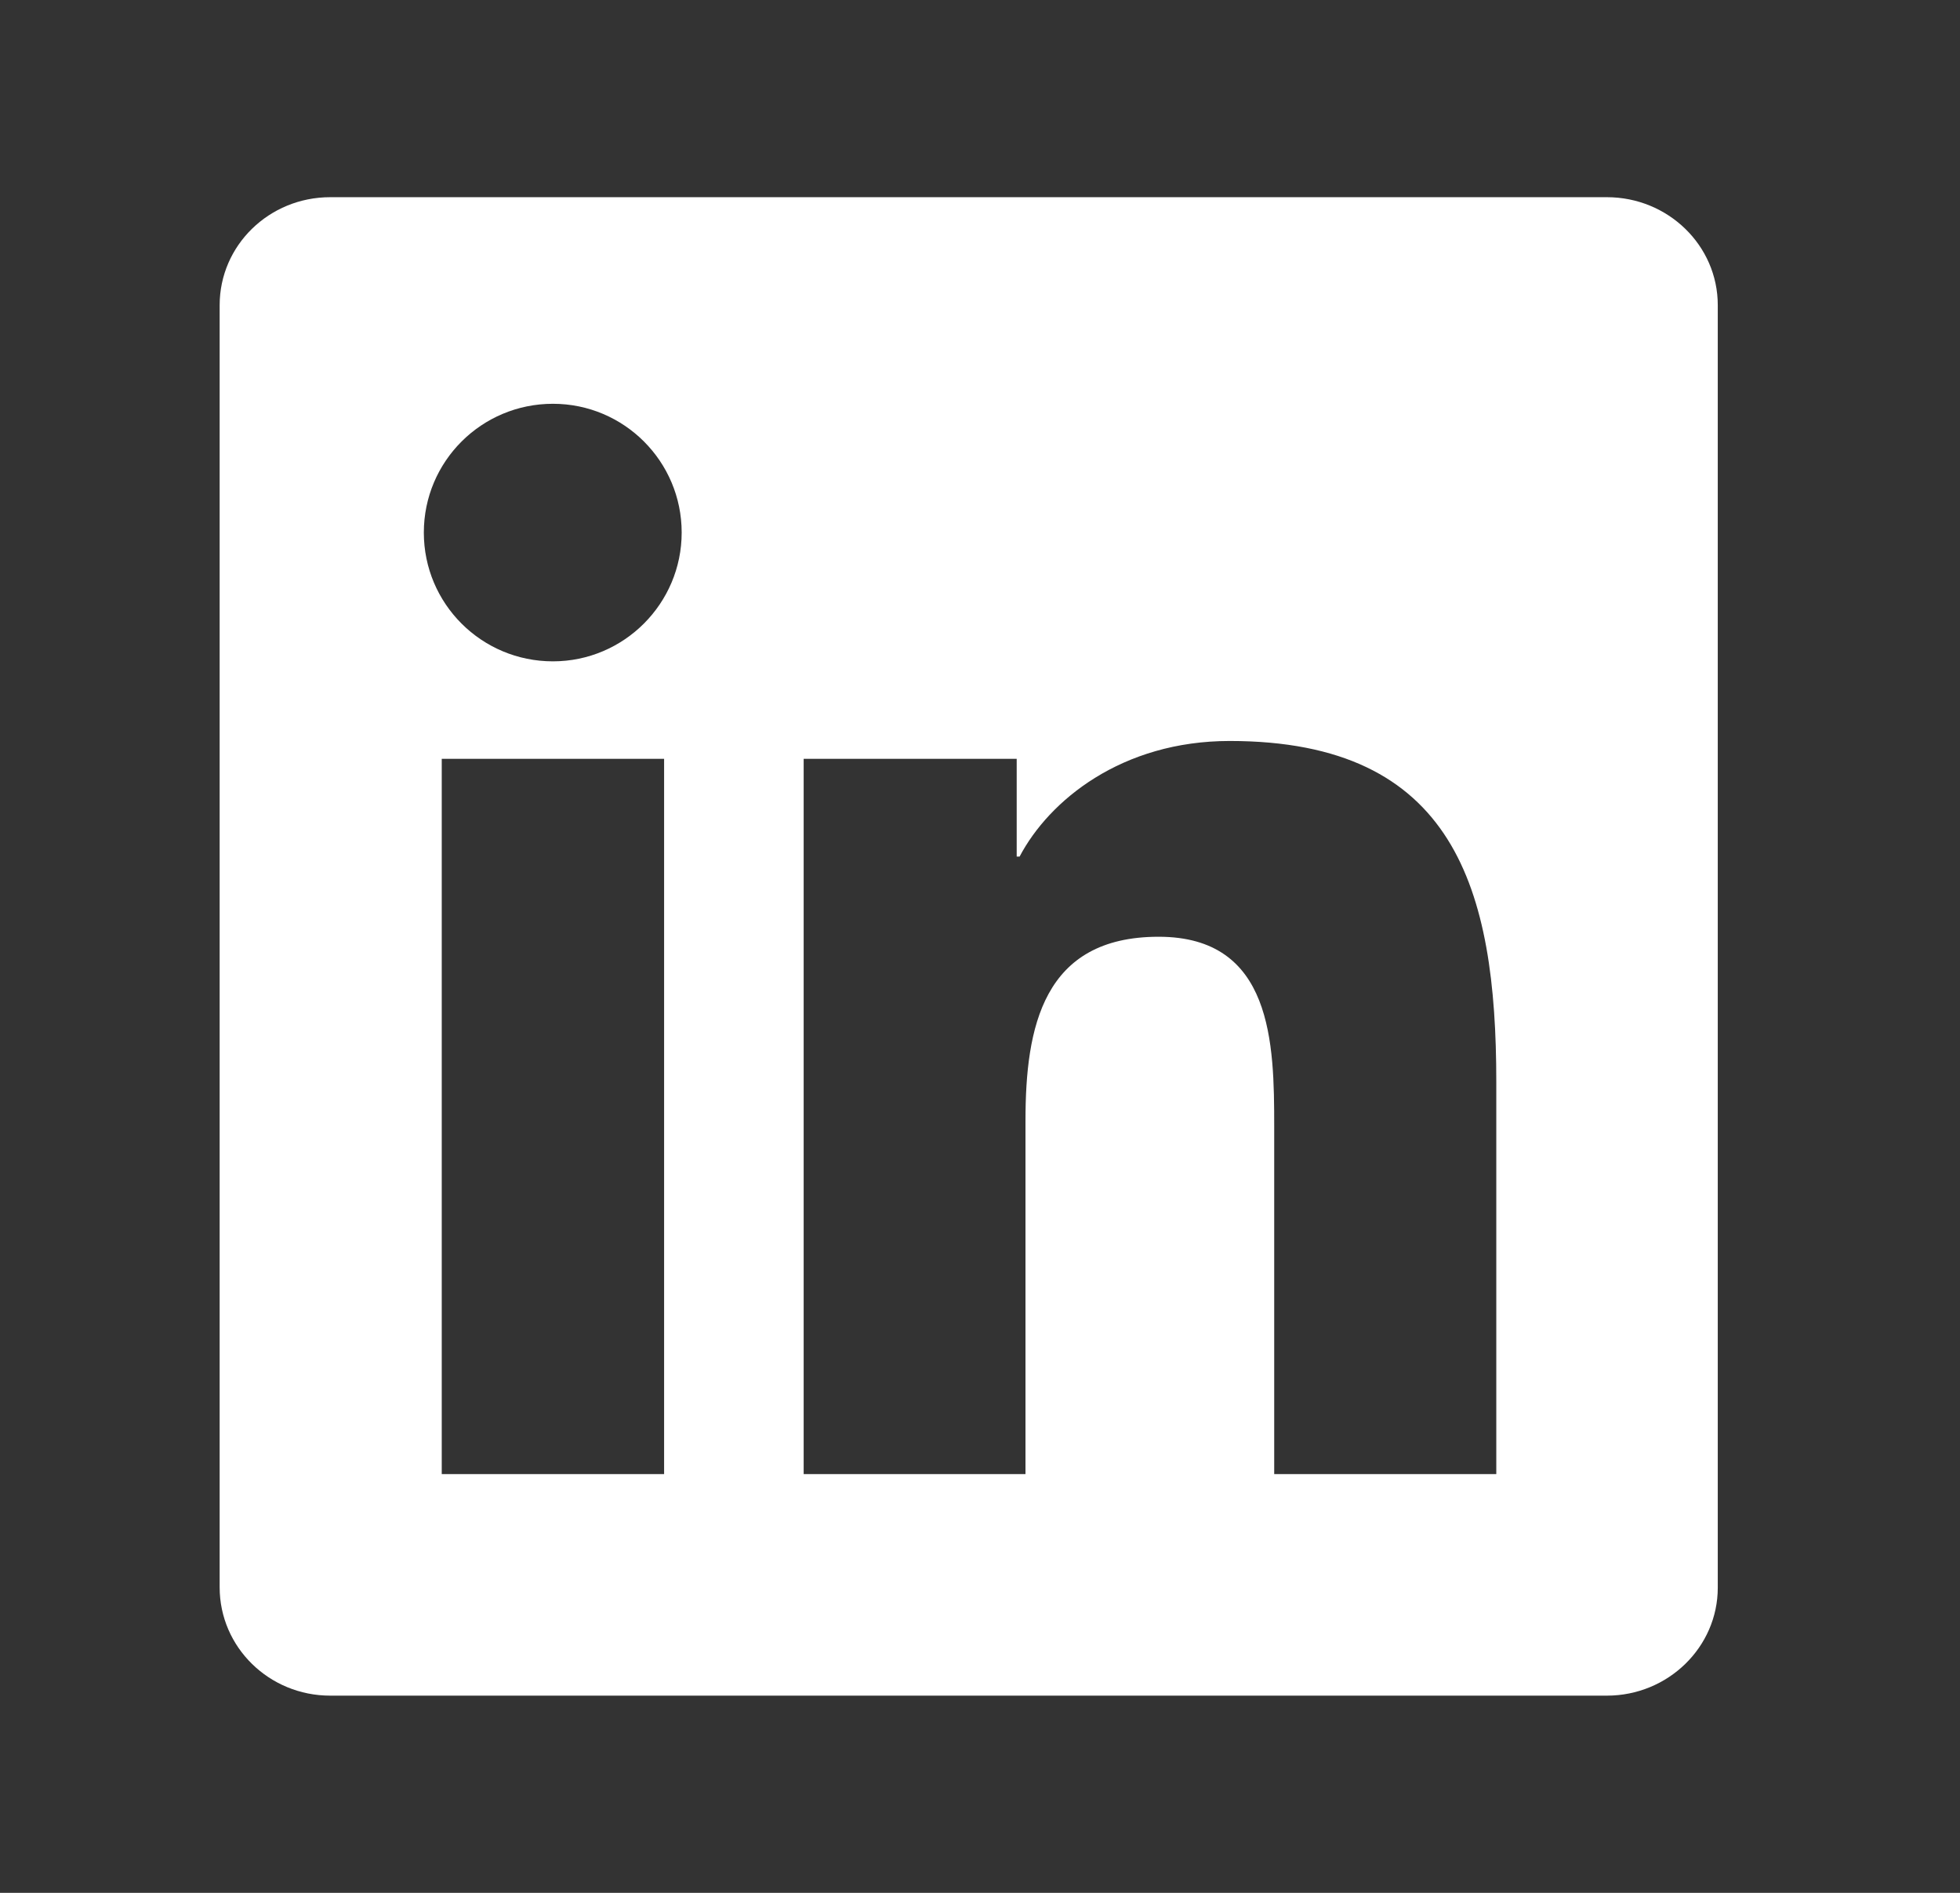 <svg width="29" height="28" viewBox="0 0 29 28" fill="none" xmlns="http://www.w3.org/2000/svg">
<rect x="0" y="0" width="29" height="28" fill="#333333" stroke="none"/>
<g id="LinkedIn - Dark">
<g id="Group">
<path id="Vector" d="M23.775 2.917H4.886C3.981 2.917 3.25 3.631 3.25 4.514V23.481C3.25 24.365 3.981 25.083 4.886 25.083H23.775C24.68 25.083 25.416 24.365 25.416 23.486V4.514C25.416 3.631 24.68 2.917 23.775 2.917ZM9.826 21.806H6.536V11.225H9.826V21.806ZM8.181 9.783C7.124 9.783 6.271 8.93 6.271 7.878C6.271 6.826 7.124 5.973 8.181 5.973C9.233 5.973 10.086 6.826 10.086 7.878C10.086 8.926 9.233 9.783 8.181 9.783ZM22.139 21.806H18.853V16.663C18.853 15.437 18.831 13.857 17.143 13.857C15.432 13.857 15.173 15.195 15.173 16.576V21.806H11.891V11.225H15.043V12.671H15.086C15.523 11.84 16.597 10.961 18.195 10.961C21.524 10.961 22.139 13.151 22.139 16V21.806Z" fill="white"/>
</g>
</g>
</svg>
